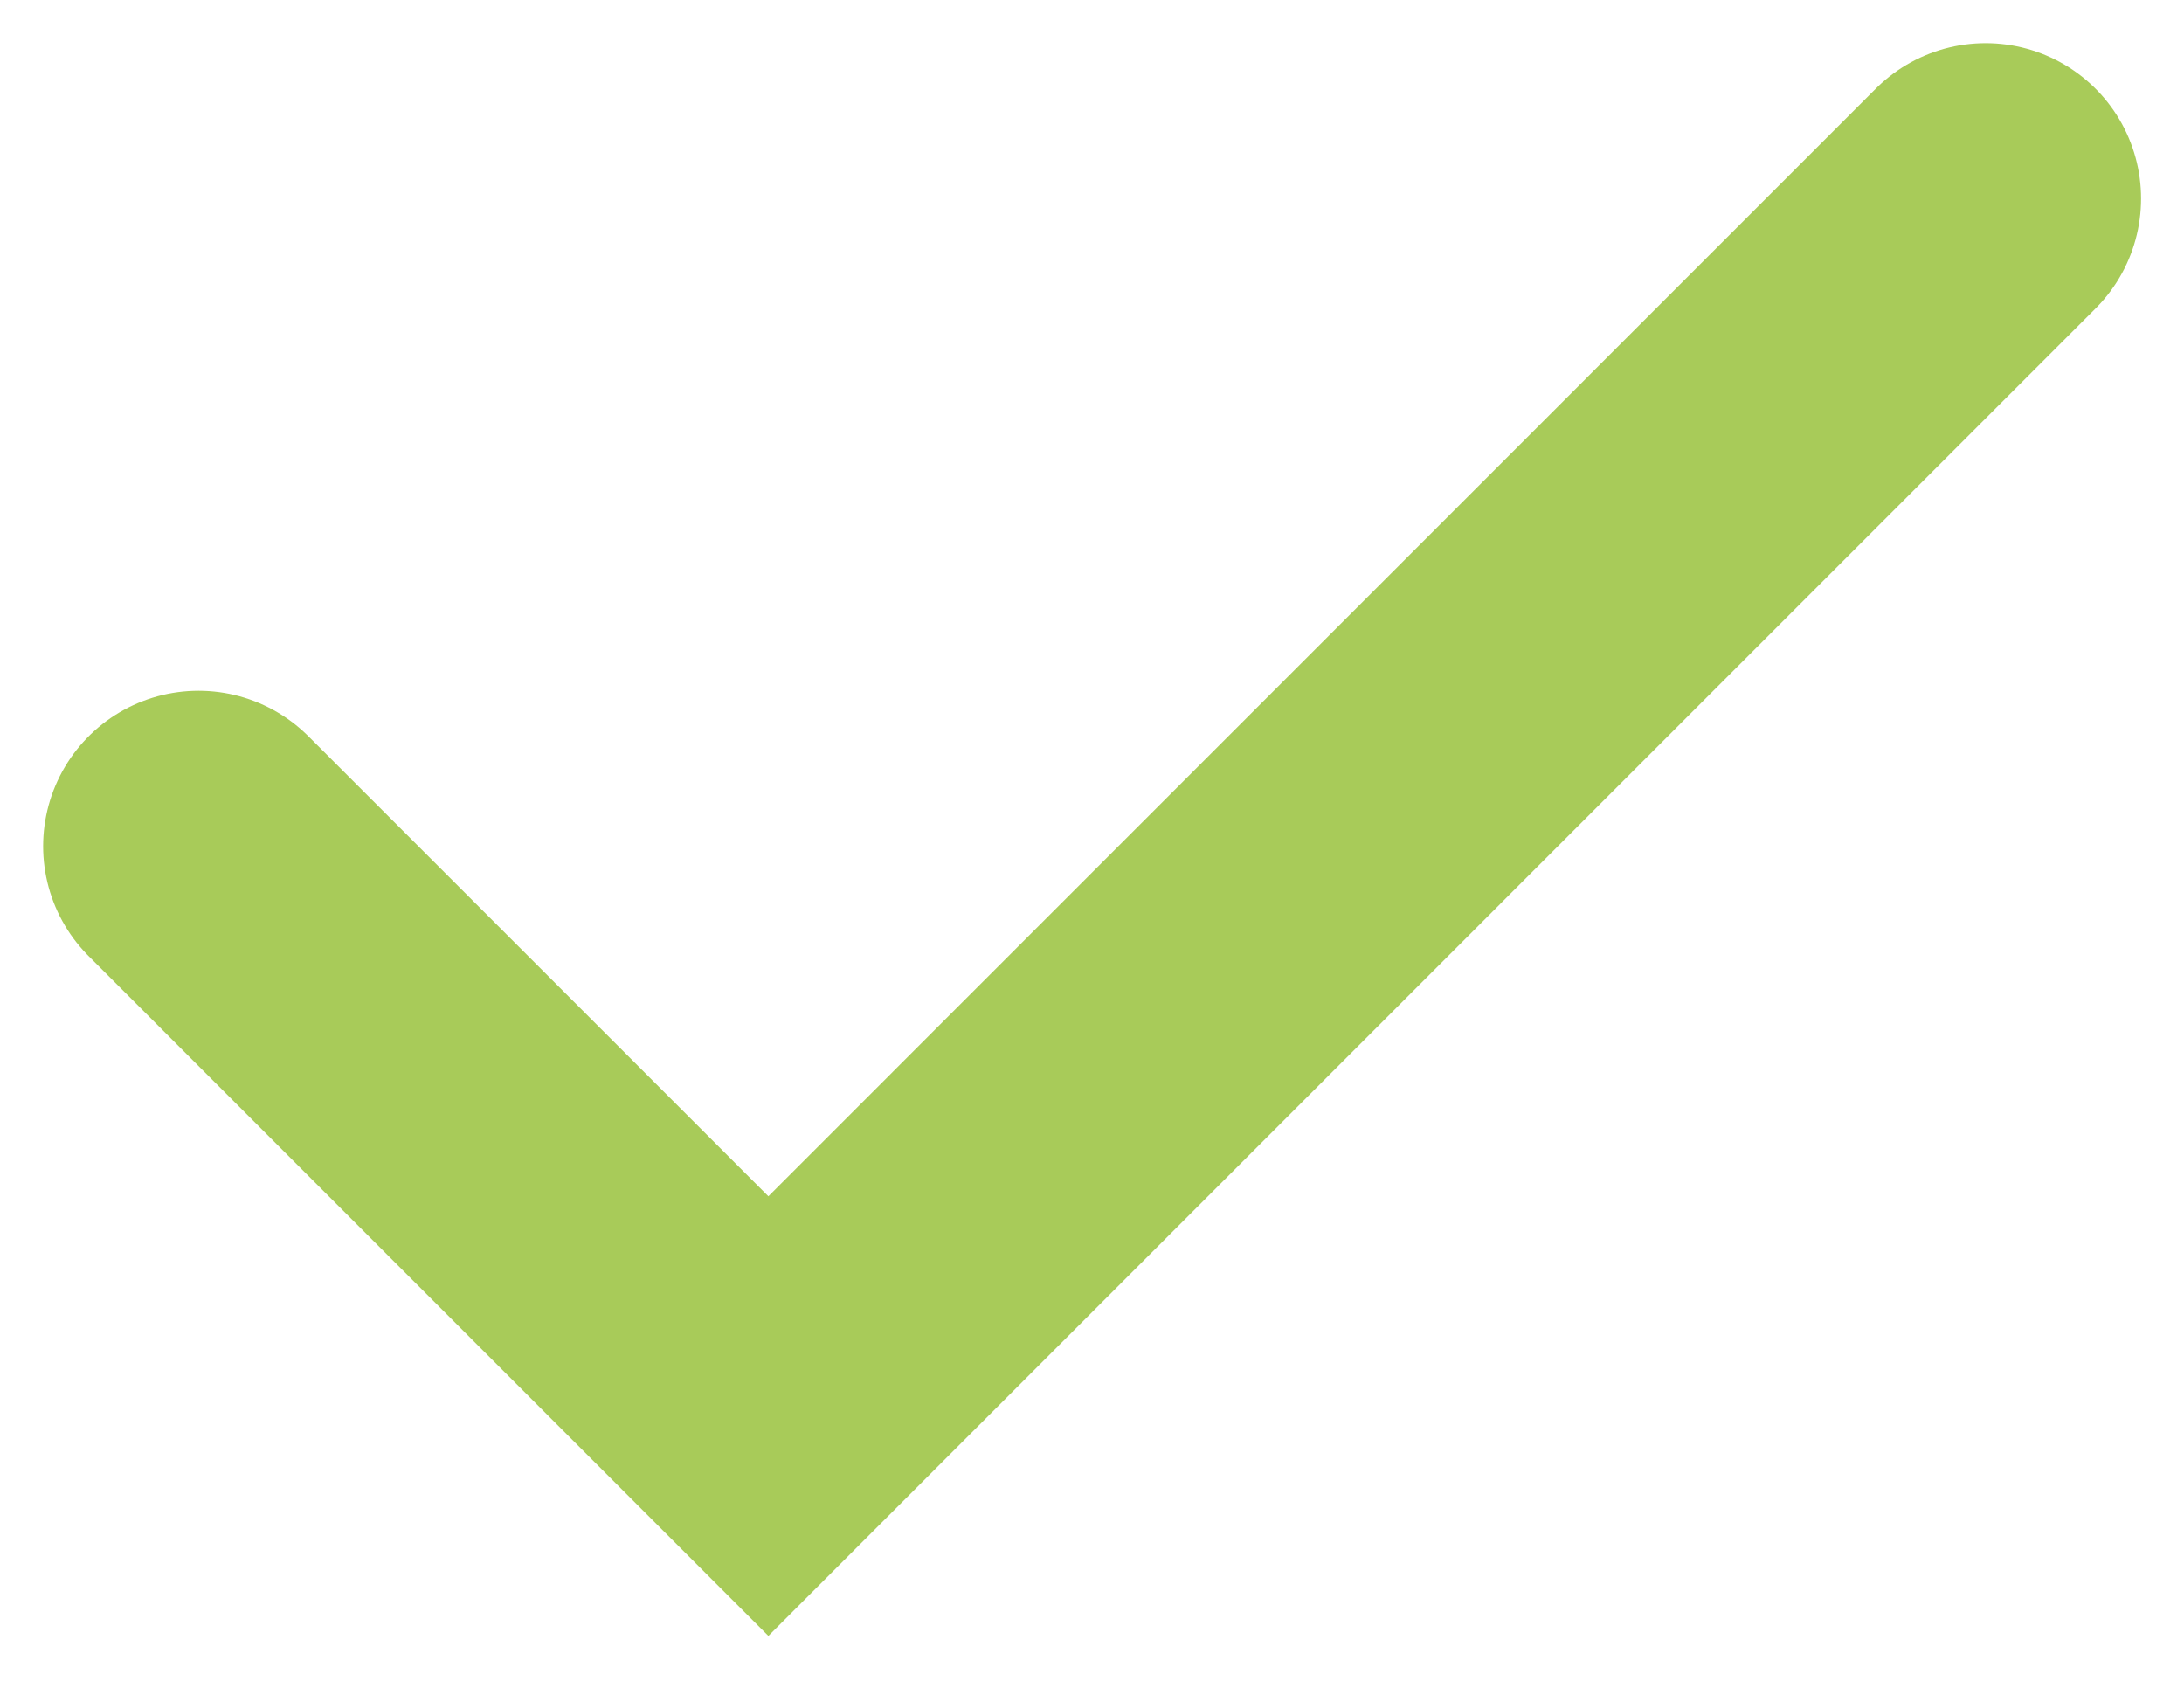 <svg width="22" height="17" viewBox="0 0 22 17" fill="none" xmlns="http://www.w3.org/2000/svg"><path d="M2 8.523l5.74 5.74L20.002 2" stroke="#A8CB59" stroke-width="3.131" stroke-linecap="round"/></svg>